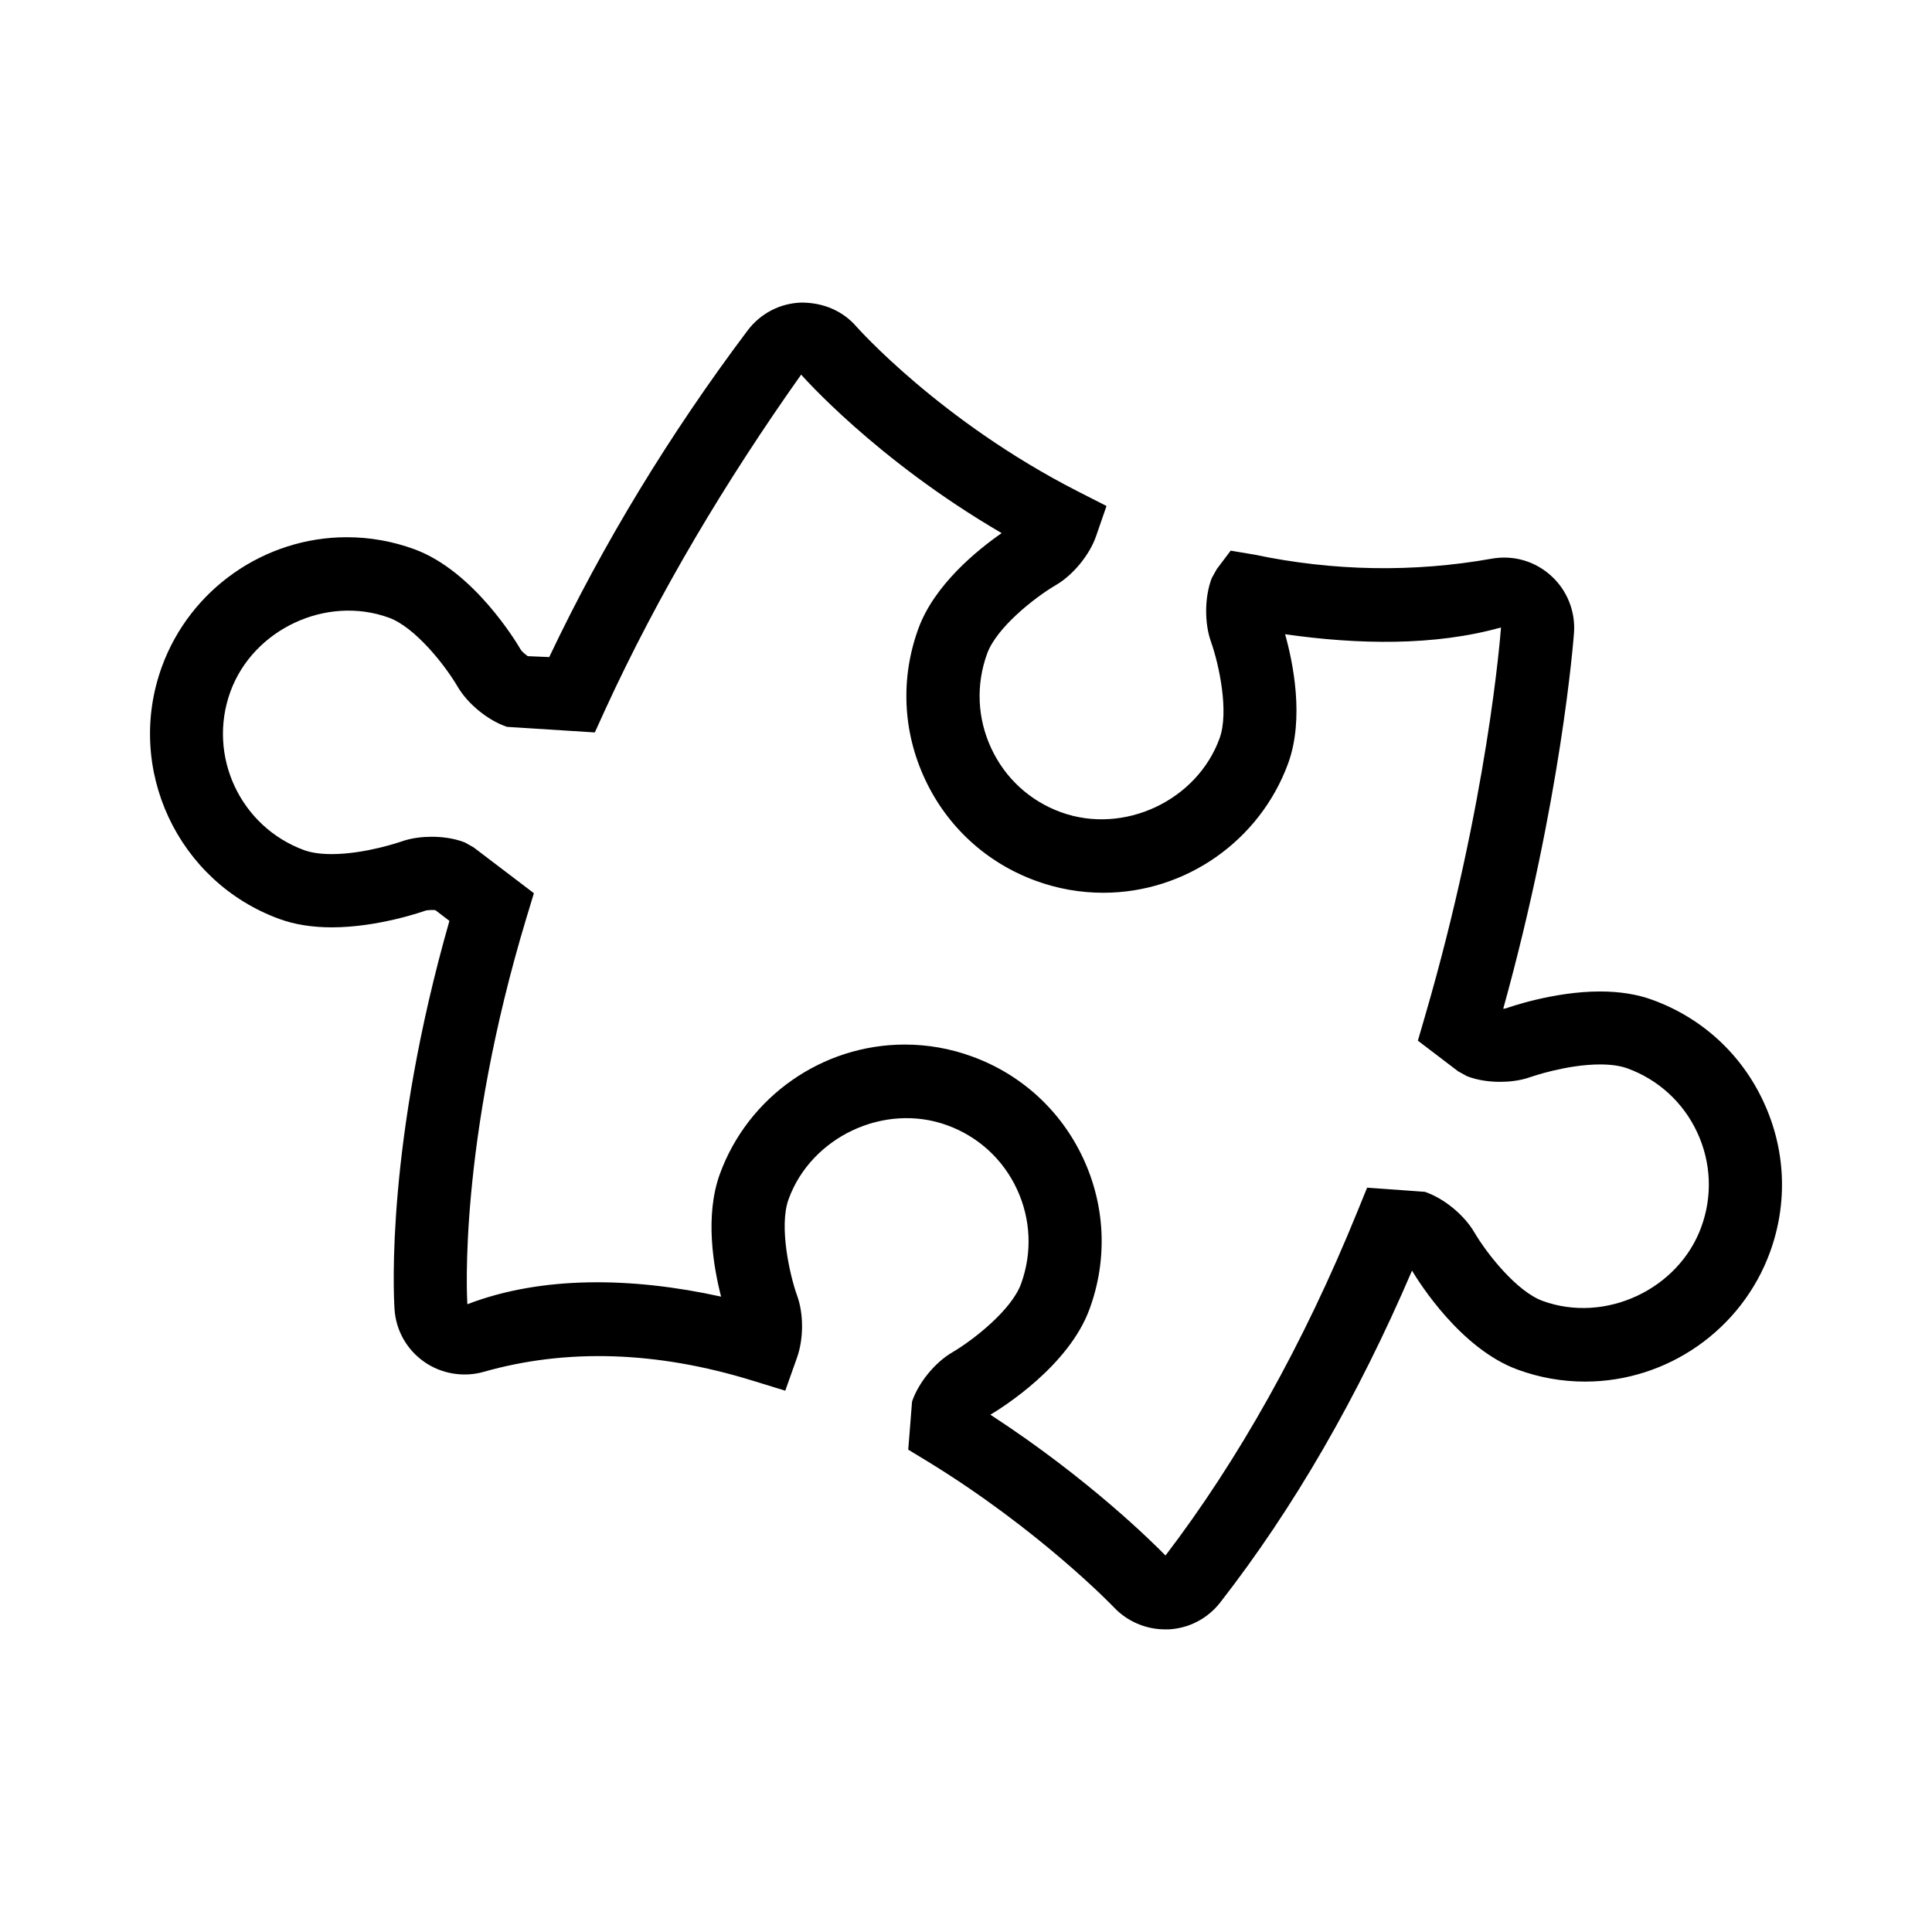 <?xml version="1.0" encoding="UTF-8"?>
<!-- Uploaded to: ICON Repo, www.svgrepo.com, Generator: ICON Repo Mixer Tools -->
<svg fill="#000000" width="800px" height="800px" version="1.1" viewBox="144 144 512 512" xmlns="http://www.w3.org/2000/svg">
 <path d="m452.74 575.8c-5.102 0-10.027-2.125-13.523-5.824-0.172-0.188-19.742-20.578-49.594-38.809l-4.93-2.992 1.008-12.738c1.699-5.039 6.109-10.406 10.691-13.066 5.668-3.336 15.695-11.242 18.199-18.152 2.992-8.234 2.598-17.129-1.086-25.066-3.684-7.934-10.266-13.965-18.516-16.957-16.672-6.062-36.023 3.102-42.004 19.602-2.644 7.242 0.379 20.387 2.281 25.617 1.73 4.816 1.715 11.414-0.062 16.406l-3.102 8.723-8.863-2.723c-25.16-7.746-49.121-8.516-71.07-2.266-5.32 1.512-11.227 0.535-15.777-2.676-4.613-3.242-7.477-8.328-7.84-13.949-0.285-4.488-2.219-44.211 14.547-102.89l-3.731-2.852c-0.898-0.094-2.348 0.031-2.535 0.109-0.473 0.172-12.516 4.457-24.891 4.457-5.18 0-9.84-0.738-13.855-2.203-27.031-9.84-41.012-39.832-31.188-66.863 7.477-20.531 27.176-34.32 49.012-34.32 6.078 0 12.074 1.055 17.855 3.164 15.711 5.731 27.031 24.547 28.262 26.672 0.285 0.441 1.133 1.195 1.844 1.684l5.68 0.242c14.234-29.977 31.898-59.055 52.57-86.547 3.402-4.519 8.566-7.211 14.219-7.398h0.031c6.031 0 11.133 2.348 14.641 6.422 0.188 0.203 22.215 25.047 58.711 43.66l7.512 3.824-2.762 7.984c-1.73 5.008-6.125 10.344-10.676 12.988-5.684 3.336-15.68 11.242-18.199 18.152-2.992 8.234-2.613 17.145 1.086 25.082 3.684 7.934 10.25 13.965 18.5 16.957 16.672 6.047 36.039-3.102 42.02-19.602 2.519-6.91-0.078-19.383-2.297-25.617-1.762-4.977-1.684-11.902 0.219-16.832l1.324-2.379 3.684-4.894 6.219 1.039c20.941 4.41 42.18 4.785 62.977 1.086 5.762-1.023 11.492 0.676 15.711 4.519 4.25 3.809 6.519 9.492 6.078 15.191-0.141 1.793-3.352 44.035-18.75 99.566 0.395-0.031 0.676-0.094 0.77-0.125 0.473-0.172 12.5-4.457 24.891-4.457 5.164 0 9.84 0.738 13.871 2.219 13.098 4.754 23.555 14.328 29.426 26.969 5.887 12.609 6.519 26.781 1.746 39.879-7.477 20.531-27.176 34.32-49.012 34.32-6.078 0-12.09-1.055-17.84-3.164-14.973-5.449-25.945-22.781-28.023-26.246-14.312 33.426-31.379 62.977-50.82 87.93-3.32 4.281-8.328 6.894-13.762 7.148zm-46.273-56.883c26.121 16.973 43.422 34.258 46.398 37.312 19.285-25.27 36.59-56.031 50.852-91.141l2.582-6.344 15.305 1.102c5.023 1.699 10.391 6.094 13.082 10.691 3.352 5.715 11.242 15.711 18.152 18.23 16.656 6.047 36.023-3.117 42.02-19.602 3.008-8.234 2.613-17.145-1.086-25.082-3.699-7.934-10.281-13.965-18.5-16.957-1.906-0.691-4.328-1.039-7.258-1.039-8.879 0-18.262 3.289-18.359 3.32-2.961 1.07-6.031 1.289-8.094 1.289-2.266 0-5.59-0.25-8.801-1.496l-2.363-1.309-10.645-8.109 1.859-6.391c16.688-57.23 20.027-101.27 20.168-103.11-17.508 4.914-37.754 4.582-57.215 1.793 2.094 7.445 5.148 22.277 0.82 34.195-7.496 20.531-27.176 34.32-48.996 34.32-6.094 0-12.105-1.055-17.871-3.164-13.066-4.754-23.523-14.344-29.395-26.953-5.902-12.625-6.519-26.797-1.746-39.879 4.219-11.586 15.555-20.781 22.074-25.316-33.426-19.477-52.914-41.77-53.137-42.004-19.934 28.148-37.832 58.047-51.973 88.875l-2.707 5.953-23.285-1.48c-5.039-1.699-10.422-6.094-13.098-10.691-3.352-5.715-11.258-15.711-18.168-18.23-16.641-6.062-36.008 3.086-42.02 19.586-6.188 16.988 2.613 35.848 19.602 42.035 1.891 0.676 4.328 1.023 7.242 1.023 8.895 0 18.277-3.273 18.375-3.305 2.961-1.07 6.047-1.289 8.109-1.289 2.25 0 5.574 0.25 8.785 1.496l2.348 1.324 15.965 12.137-1.953 6.438c-18.137 59.969-15.777 100.79-15.68 102.49 19.539-7.512 43.406-7.273 67.242-2.016-2.031-7.871-4.359-21.41-0.332-32.48 7.477-20.531 27.16-34.32 49.012-34.32 6.078 0 12.09 1.055 17.84 3.164 13.082 4.754 23.539 14.344 29.426 26.953 5.887 12.625 6.504 26.797 1.73 39.879-5.465 15.109-23.016 26.129-26.309 28.098z"/>
</svg>